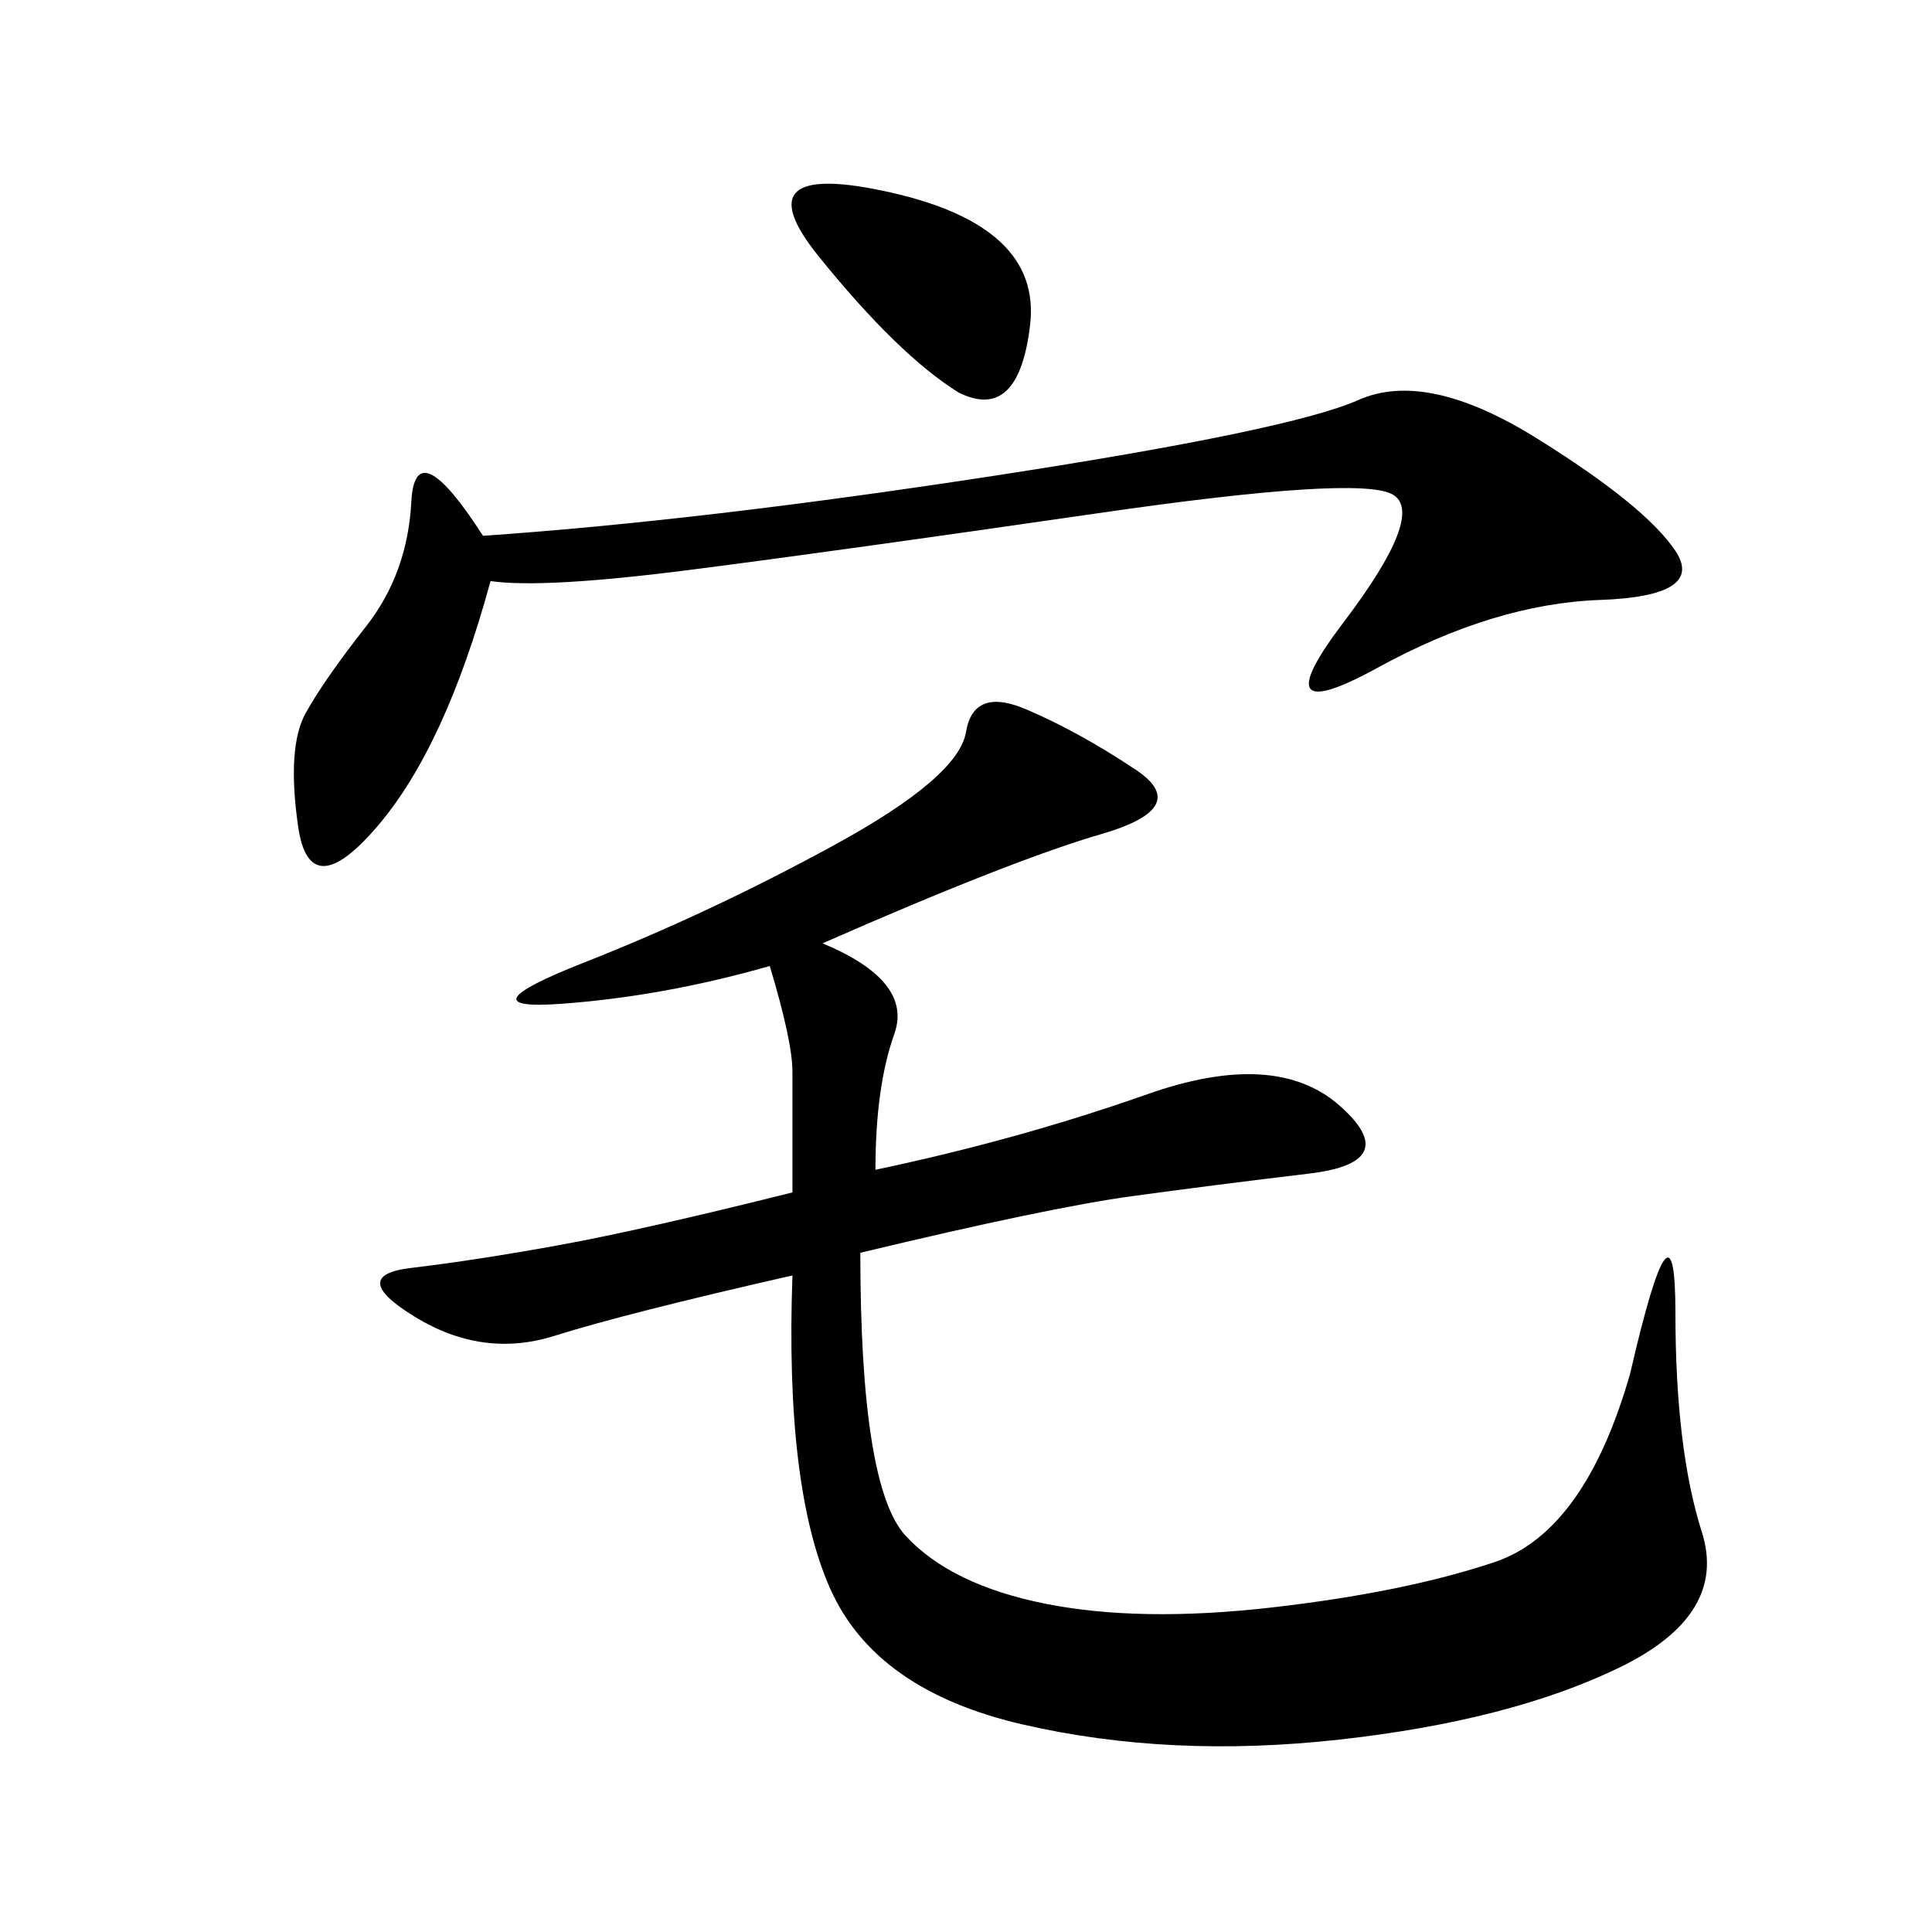 <svg xmlns="http://www.w3.org/2000/svg" xmlns:xlink="http://www.w3.org/1999/xlink" width="300" height="300"><path d="M127.73 146.48Q141.80 152.34 138.87 160.55Q135.94 168.75 135.94 181.64L135.94 181.64Q158.20 176.95 178.13 169.92Q198.05 162.89 208.01 171.68Q217.97 180.47 203.32 182.23Q188.67 183.98 175.78 185.74Q162.89 187.50 133.59 194.53L133.59 194.53Q133.59 230.86 140.63 238.48Q147.66 246.09 162.30 249.02Q176.95 251.95 197.46 249.61Q217.97 247.27 232.03 242.58Q246.09 237.89 253.13 213.28L253.13 213.28Q260.16 182.81 260.16 203.91L260.16 203.91Q260.16 225 264.26 237.89Q268.36 250.78 251.37 258.98Q234.38 267.19 208.01 270.12Q181.64 273.05 158.79 267.77Q135.94 262.50 128.91 246.68Q121.88 230.86 123.05 198.05L123.05 198.05Q97.27 203.91 86.13 207.42Q75 210.94 64.45 204.49Q53.91 198.05 63.87 196.88Q73.83 195.70 86.72 193.36Q99.61 191.02 123.05 185.16L123.05 185.16L123.05 166.41Q123.05 161.72 119.53 150L119.53 150Q103.13 154.69 87.30 155.86Q71.48 157.03 90.82 149.41Q110.16 141.80 129.49 131.25Q148.83 120.70 150 113.67Q151.17 106.64 159.38 110.16Q167.58 113.67 176.37 119.53Q185.16 125.39 171.09 129.49Q157.03 133.59 127.73 146.48L127.73 146.48ZM76.17 90.23Q69.14 116.02 58.59 128.32Q48.05 140.63 46.29 128.32Q44.53 116.02 47.46 110.74Q50.39 105.47 56.84 97.27Q63.28 89.06 63.87 77.93Q64.45 66.80 75 83.20L75 83.20Q108.98 80.86 154.69 73.83Q200.39 66.80 210.94 62.11Q221.48 57.42 238.48 67.97Q255.47 78.52 260.16 85.55Q264.84 92.58 248.44 93.16Q232.03 93.75 213.87 103.71Q195.70 113.67 208.59 96.68Q221.48 79.69 216.21 76.76Q210.94 73.83 170.51 79.69Q130.08 85.55 107.23 88.48Q84.38 91.41 76.17 90.23L76.17 90.23ZM148.83 60.94Q139.45 55.08 127.15 39.84Q114.84 24.61 138.28 29.88Q161.72 35.16 159.96 50.39Q158.20 65.63 148.83 60.94L148.83 60.94Z"/></svg>